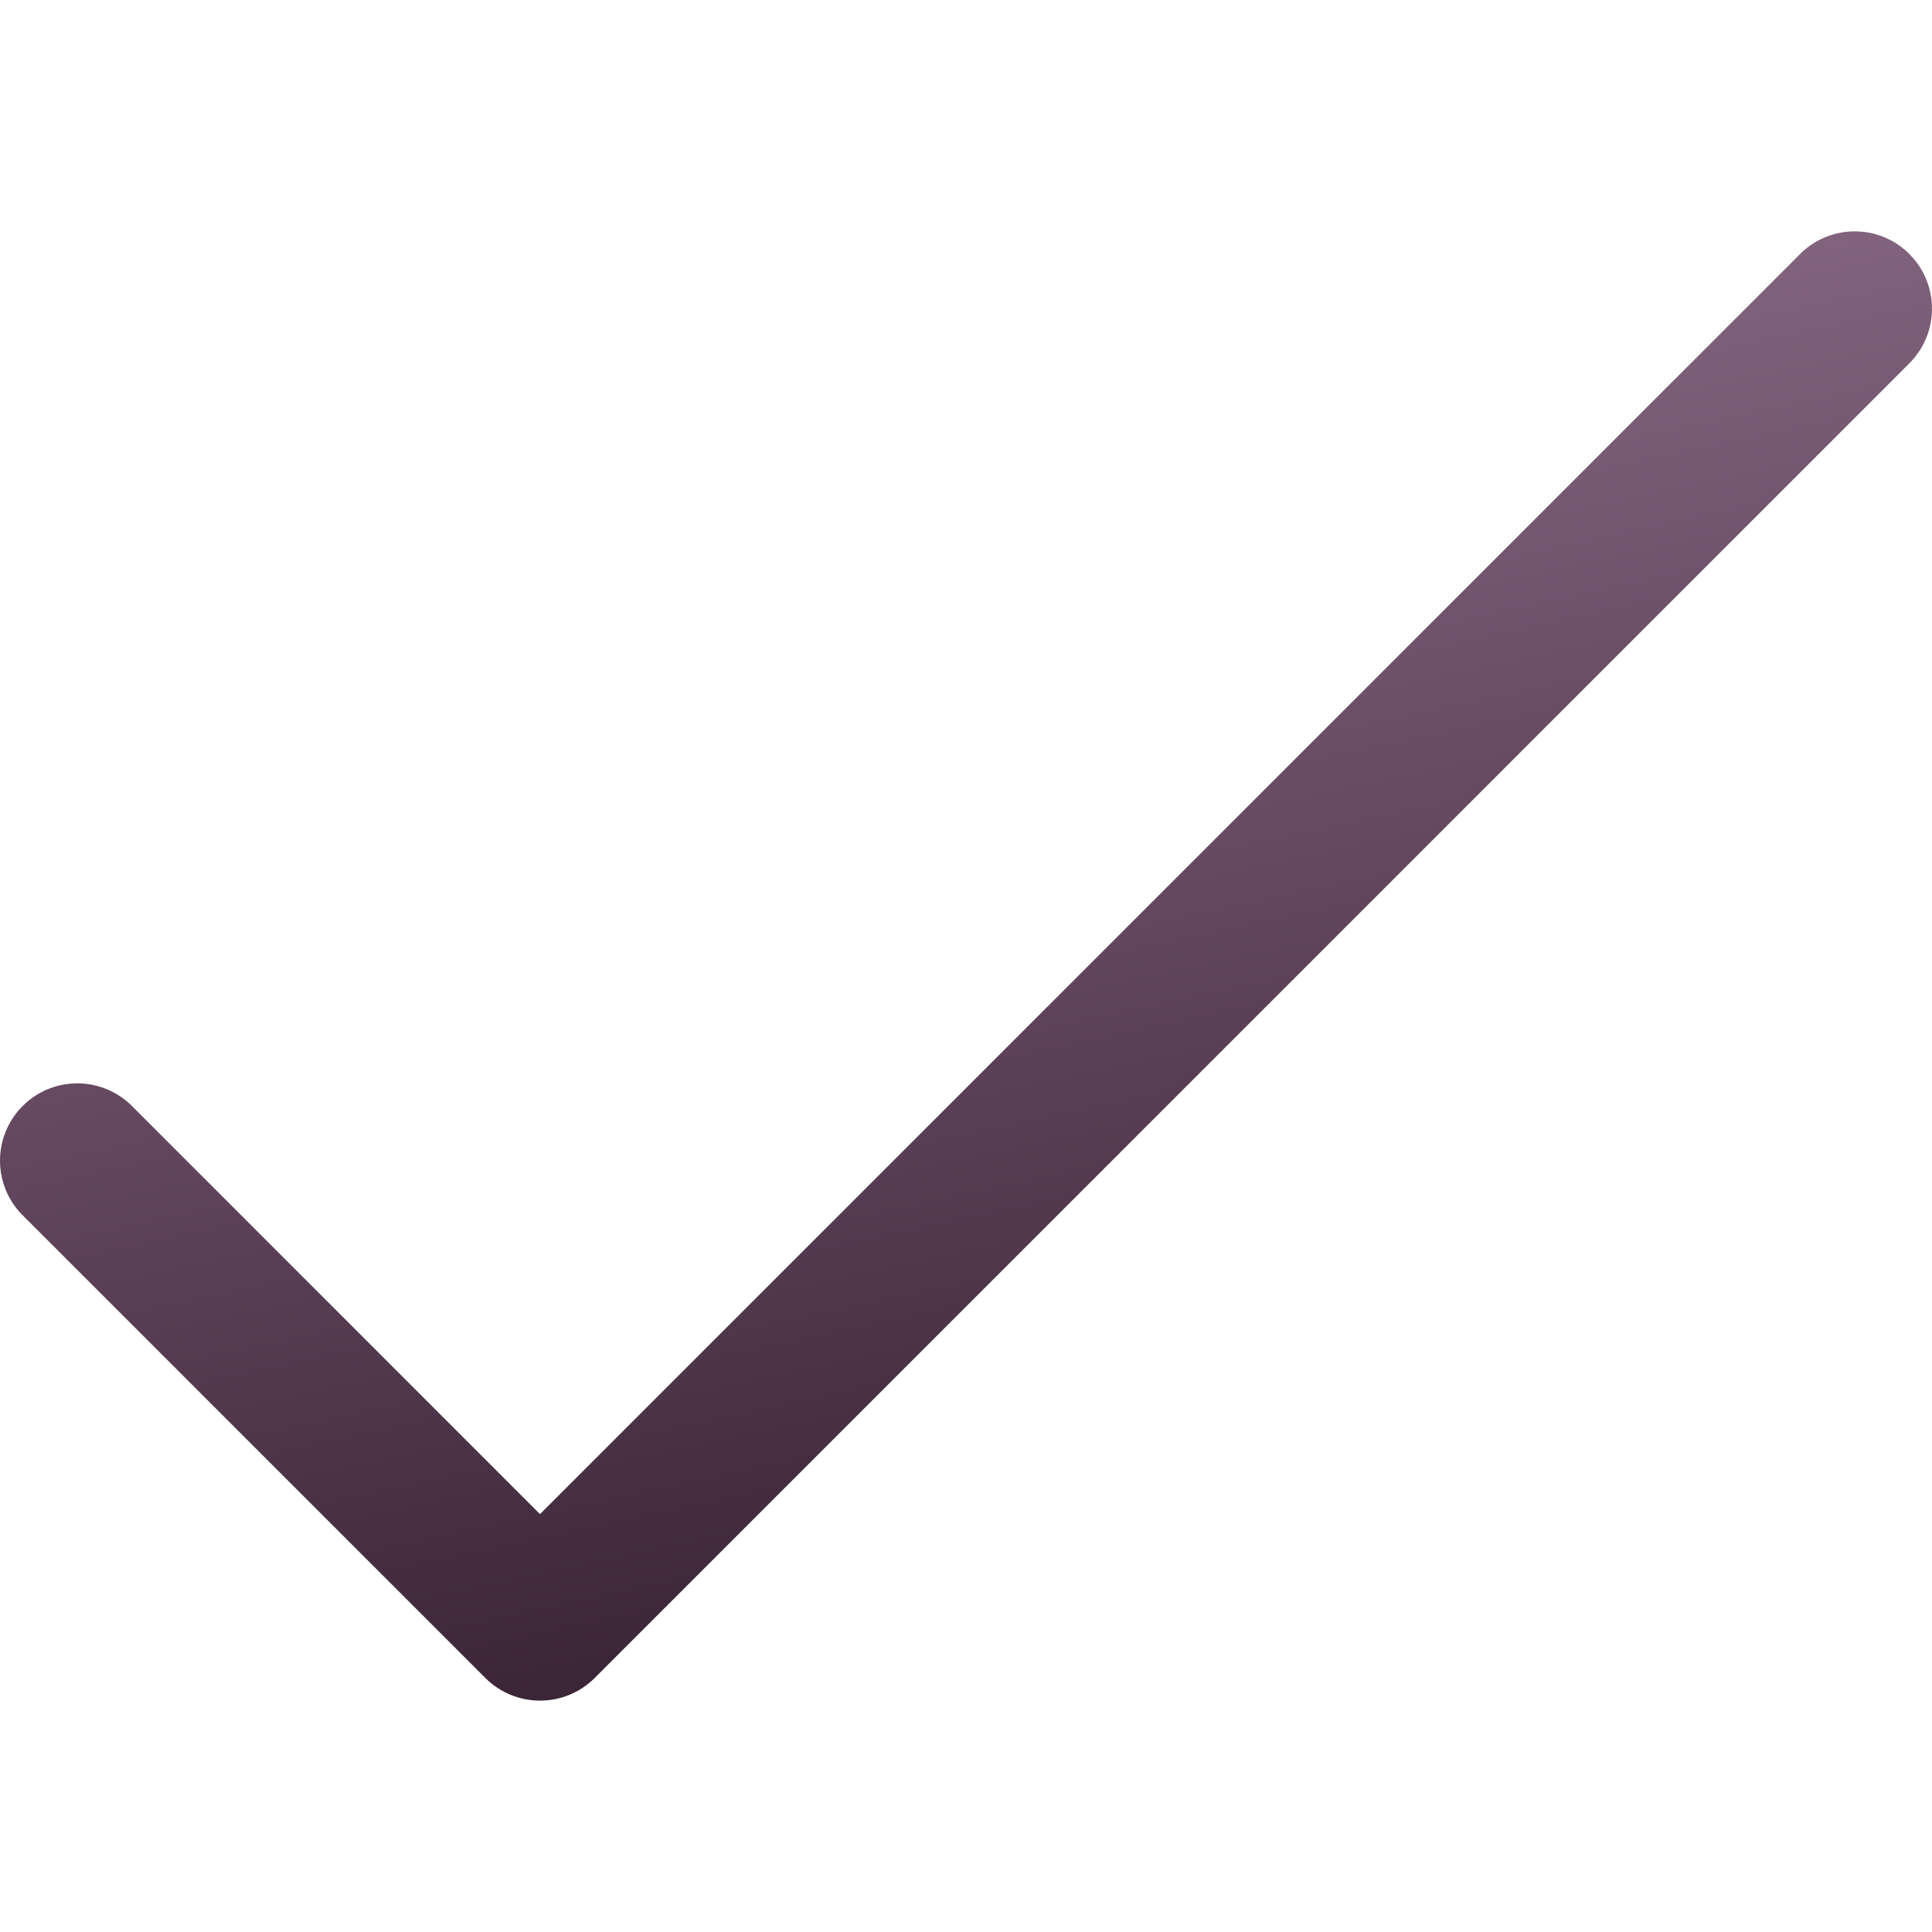 <?xml version="1.0" encoding="UTF-8"?> <svg xmlns="http://www.w3.org/2000/svg" width="30" height="30" viewBox="0 0 30 30" fill="none"> <g clip-path="url(#clip0)"> <path d="M29.663 3.959C29.203 3.482 28.443 3.469 27.966 3.93C27.956 3.939 27.947 3.949 27.937 3.959L8.385 23.511L2.034 17.159C1.557 16.699 0.797 16.712 0.337 17.189C-0.112 17.654 -0.112 18.391 0.337 18.856L7.537 26.056C8.005 26.524 8.765 26.524 9.234 26.056L29.634 5.656C30.11 5.195 30.123 4.436 29.663 3.959Z" fill="url(#paint0_linear)"></path> </g> <defs> <linearGradient id="paint0_linear" x1="15" y1="3.593" x2="20.055" y2="27.09" gradientUnits="userSpaceOnUse"> <stop stop-color="#8E6D89"></stop> <stop offset="1" stop-color="#2E1A2B"></stop> </linearGradient> <clipPath id="clip0"> <rect width="30" height="30" fill="white"></rect> </clipPath> </defs> </svg> 